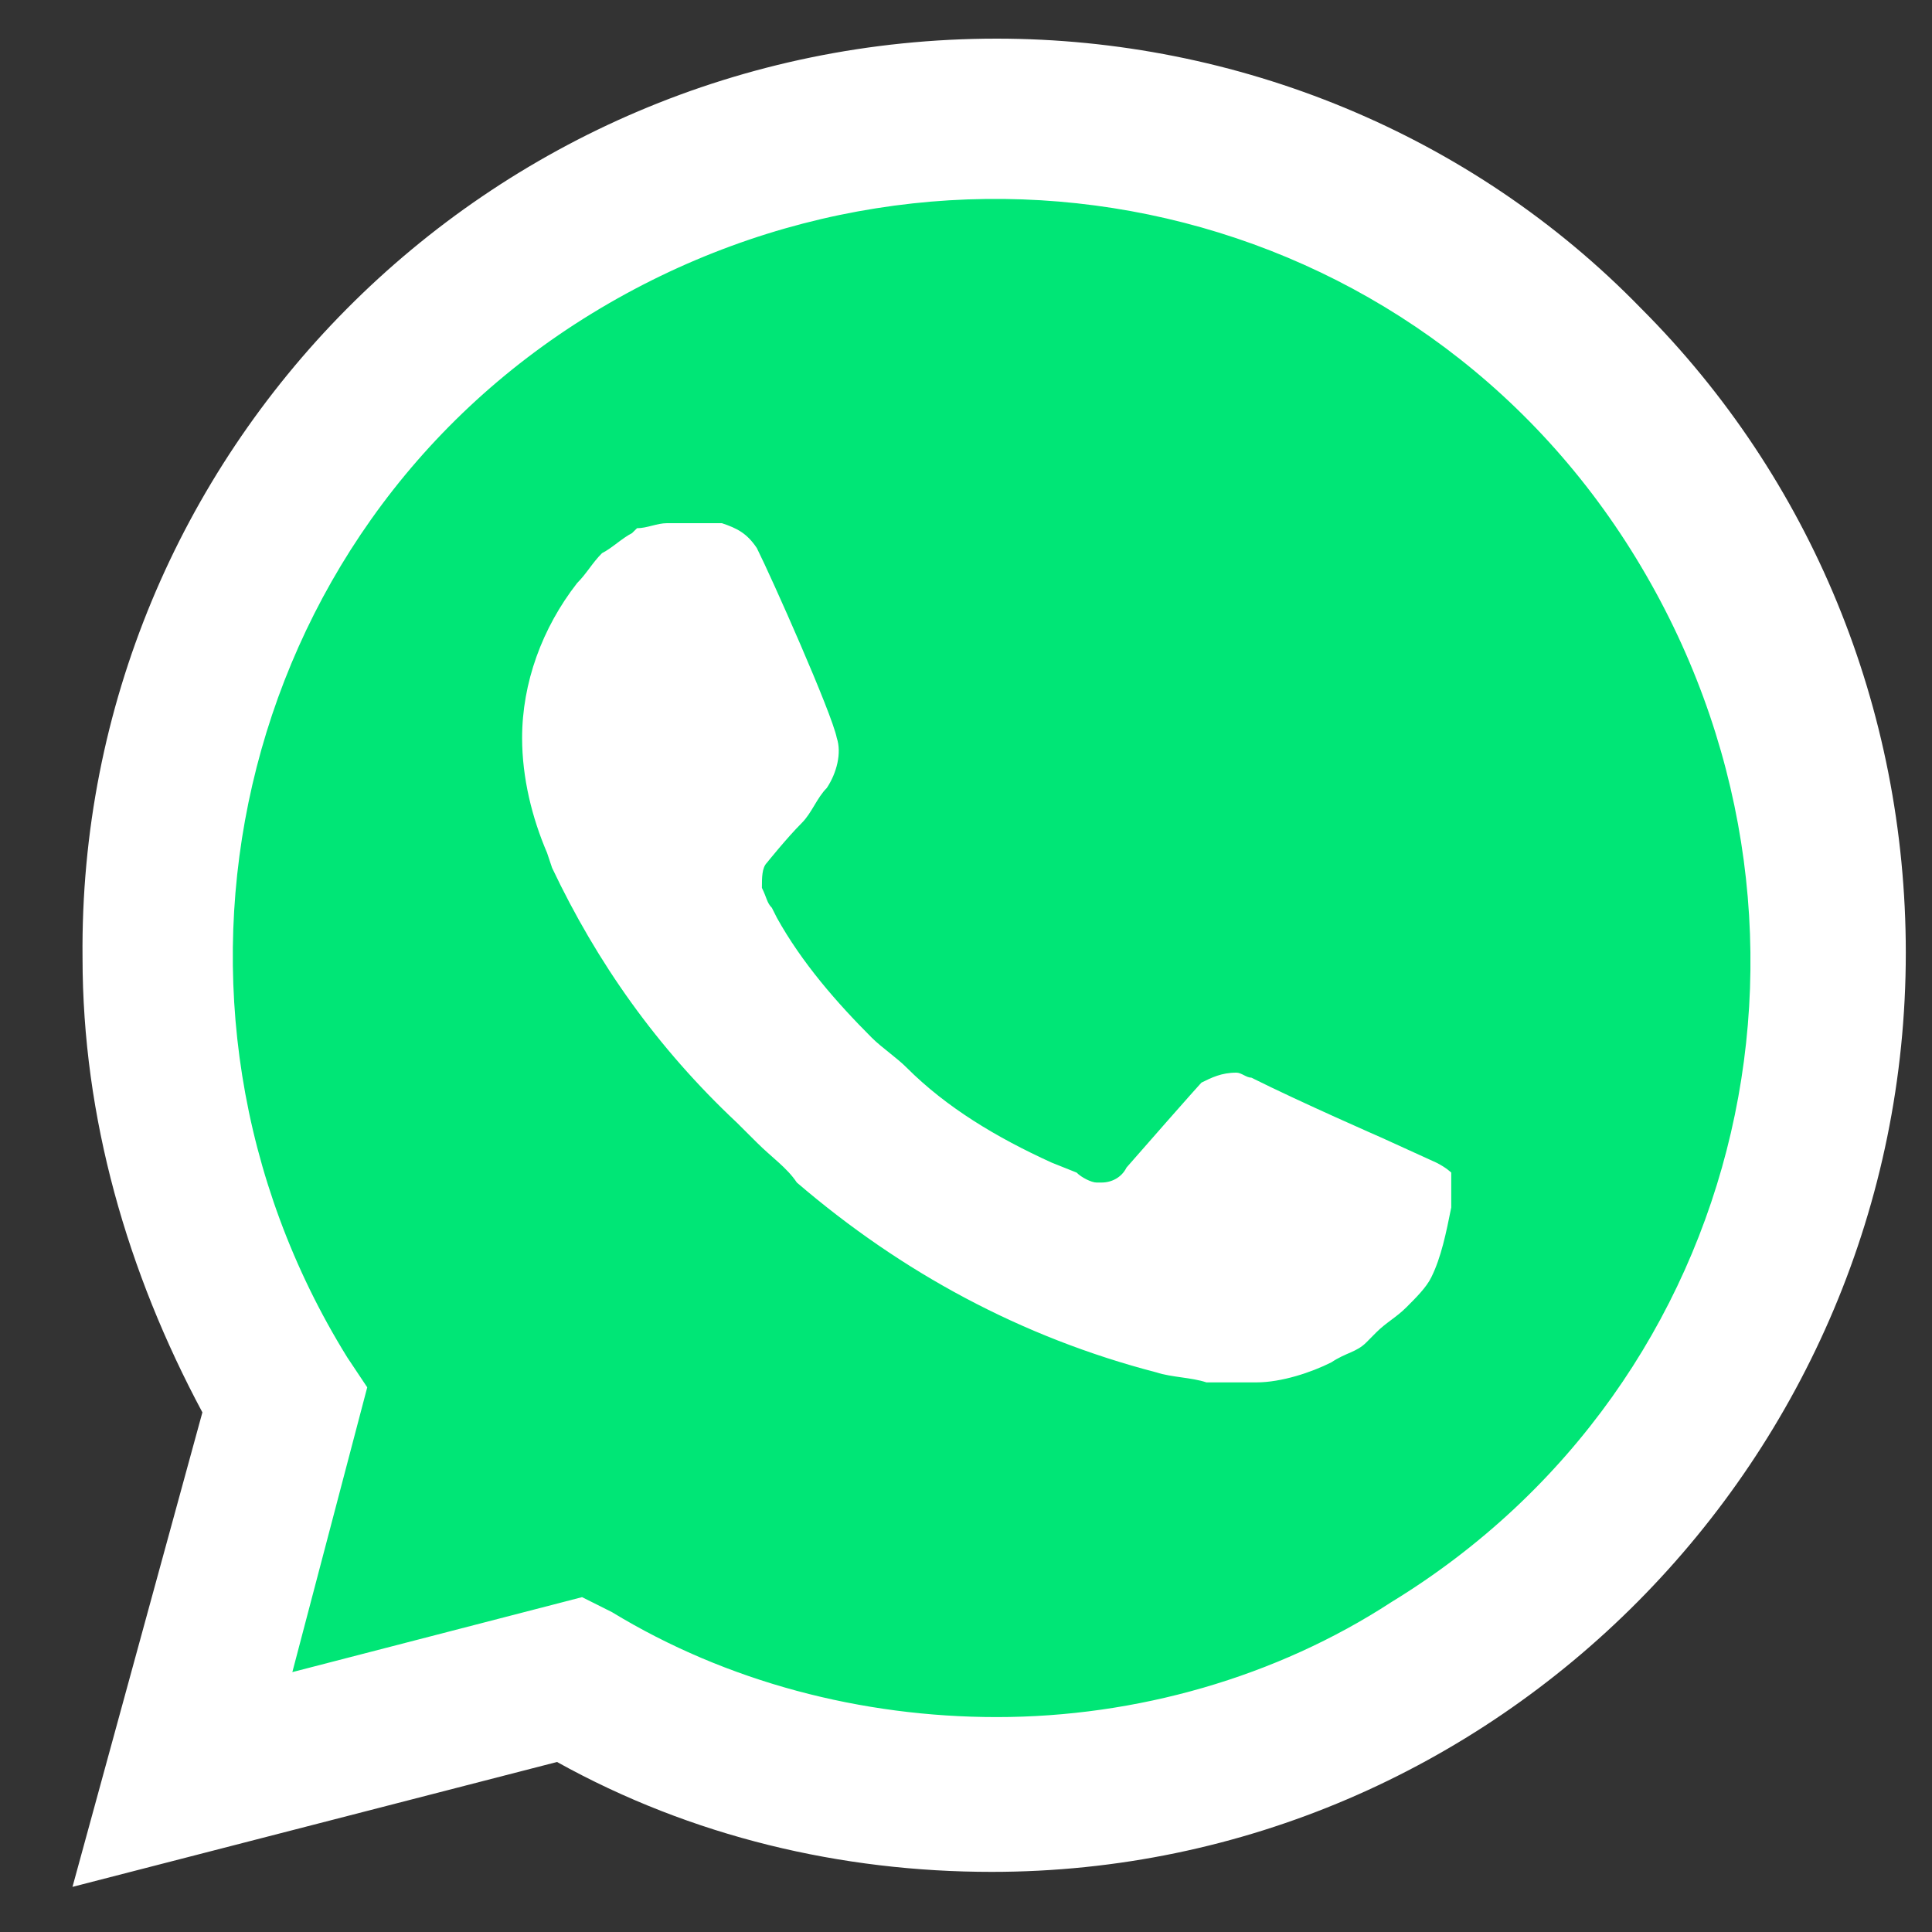 <?xml version="1.0" encoding="UTF-8"?> <svg xmlns="http://www.w3.org/2000/svg" width="25" height="25" viewBox="0 0 25 25" fill="none"><rect x="0" y="0" width="25" height="25" fill="#333333" stroke="none"/><g clip-path="url(#clip0_232_265)"><path d="M7.208 21.055L7.596 21.249C9.212 22.218 11.022 22.671 12.832 22.671C18.52 22.671 23.174 18.017 23.174 12.329C23.174 9.614 22.075 6.963 20.136 5.024C18.197 3.085 15.611 1.986 12.832 1.986C7.144 1.986 2.49 6.64 2.554 12.393C2.554 14.332 3.136 16.207 4.106 17.823L4.364 18.211L3.33 22.024L7.208 21.055Z" fill="#00E676"></path><path d="M21.235 3.99C19.037 1.728 15.999 0.5 12.897 0.5C6.303 0.5 1.003 5.865 1.068 12.393C1.068 14.462 1.649 16.466 2.619 18.276L0.938 24.416L7.208 22.8C8.954 23.77 10.893 24.222 12.832 24.222C19.36 24.222 24.661 18.857 24.661 12.329C24.661 9.162 23.433 6.188 21.235 3.99ZM12.897 22.219C11.151 22.219 9.406 21.766 7.919 20.861L7.532 20.667L3.783 21.637L4.752 17.952L4.494 17.565C1.649 12.975 3.007 6.899 7.661 4.055C12.315 1.211 18.326 2.568 21.17 7.222C24.014 11.876 22.657 17.888 18.003 20.732C16.516 21.701 14.707 22.219 12.897 22.219ZM18.585 15.044L17.874 14.72C17.874 14.72 16.84 14.268 16.193 13.945C16.128 13.945 16.064 13.88 15.999 13.88C15.805 13.88 15.676 13.945 15.547 14.009C15.547 14.009 15.482 14.074 14.577 15.108C14.513 15.238 14.383 15.302 14.254 15.302H14.189C14.125 15.302 13.995 15.238 13.931 15.173L13.608 15.044C12.897 14.72 12.25 14.333 11.733 13.816C11.604 13.686 11.41 13.557 11.281 13.428C10.828 12.975 10.376 12.458 10.053 11.876L9.988 11.747C9.923 11.682 9.923 11.618 9.859 11.489C9.859 11.359 9.859 11.23 9.923 11.165C9.923 11.165 10.182 10.842 10.376 10.648C10.505 10.519 10.57 10.325 10.699 10.196C10.828 10.002 10.893 9.743 10.828 9.549C10.764 9.226 9.988 7.481 9.794 7.093C9.665 6.899 9.535 6.835 9.341 6.77H9.148C9.018 6.77 8.824 6.77 8.63 6.77C8.501 6.77 8.372 6.835 8.243 6.835L8.178 6.899C8.049 6.964 7.919 7.093 7.79 7.158C7.661 7.287 7.596 7.416 7.467 7.546C7.014 8.127 6.756 8.838 6.756 9.549C6.756 10.066 6.885 10.584 7.079 11.036L7.144 11.23C7.726 12.458 8.501 13.557 9.535 14.527L9.794 14.785C9.988 14.979 10.182 15.108 10.311 15.302C11.668 16.466 13.22 17.306 14.965 17.759C15.159 17.823 15.418 17.823 15.611 17.888C15.805 17.888 16.064 17.888 16.258 17.888C16.581 17.888 16.969 17.759 17.227 17.629C17.421 17.5 17.551 17.5 17.68 17.371L17.809 17.241C17.938 17.112 18.068 17.047 18.197 16.918C18.326 16.789 18.456 16.66 18.52 16.53C18.649 16.272 18.714 15.949 18.779 15.625C18.779 15.496 18.779 15.302 18.779 15.173C18.779 15.173 18.714 15.108 18.585 15.044Z" fill="white"></path></g><defs><clipPath id="clip0_232_265"><rect width="24" height="24" fill="white" transform="translate(0.8 0.5)"></rect></clipPath></defs></svg> 